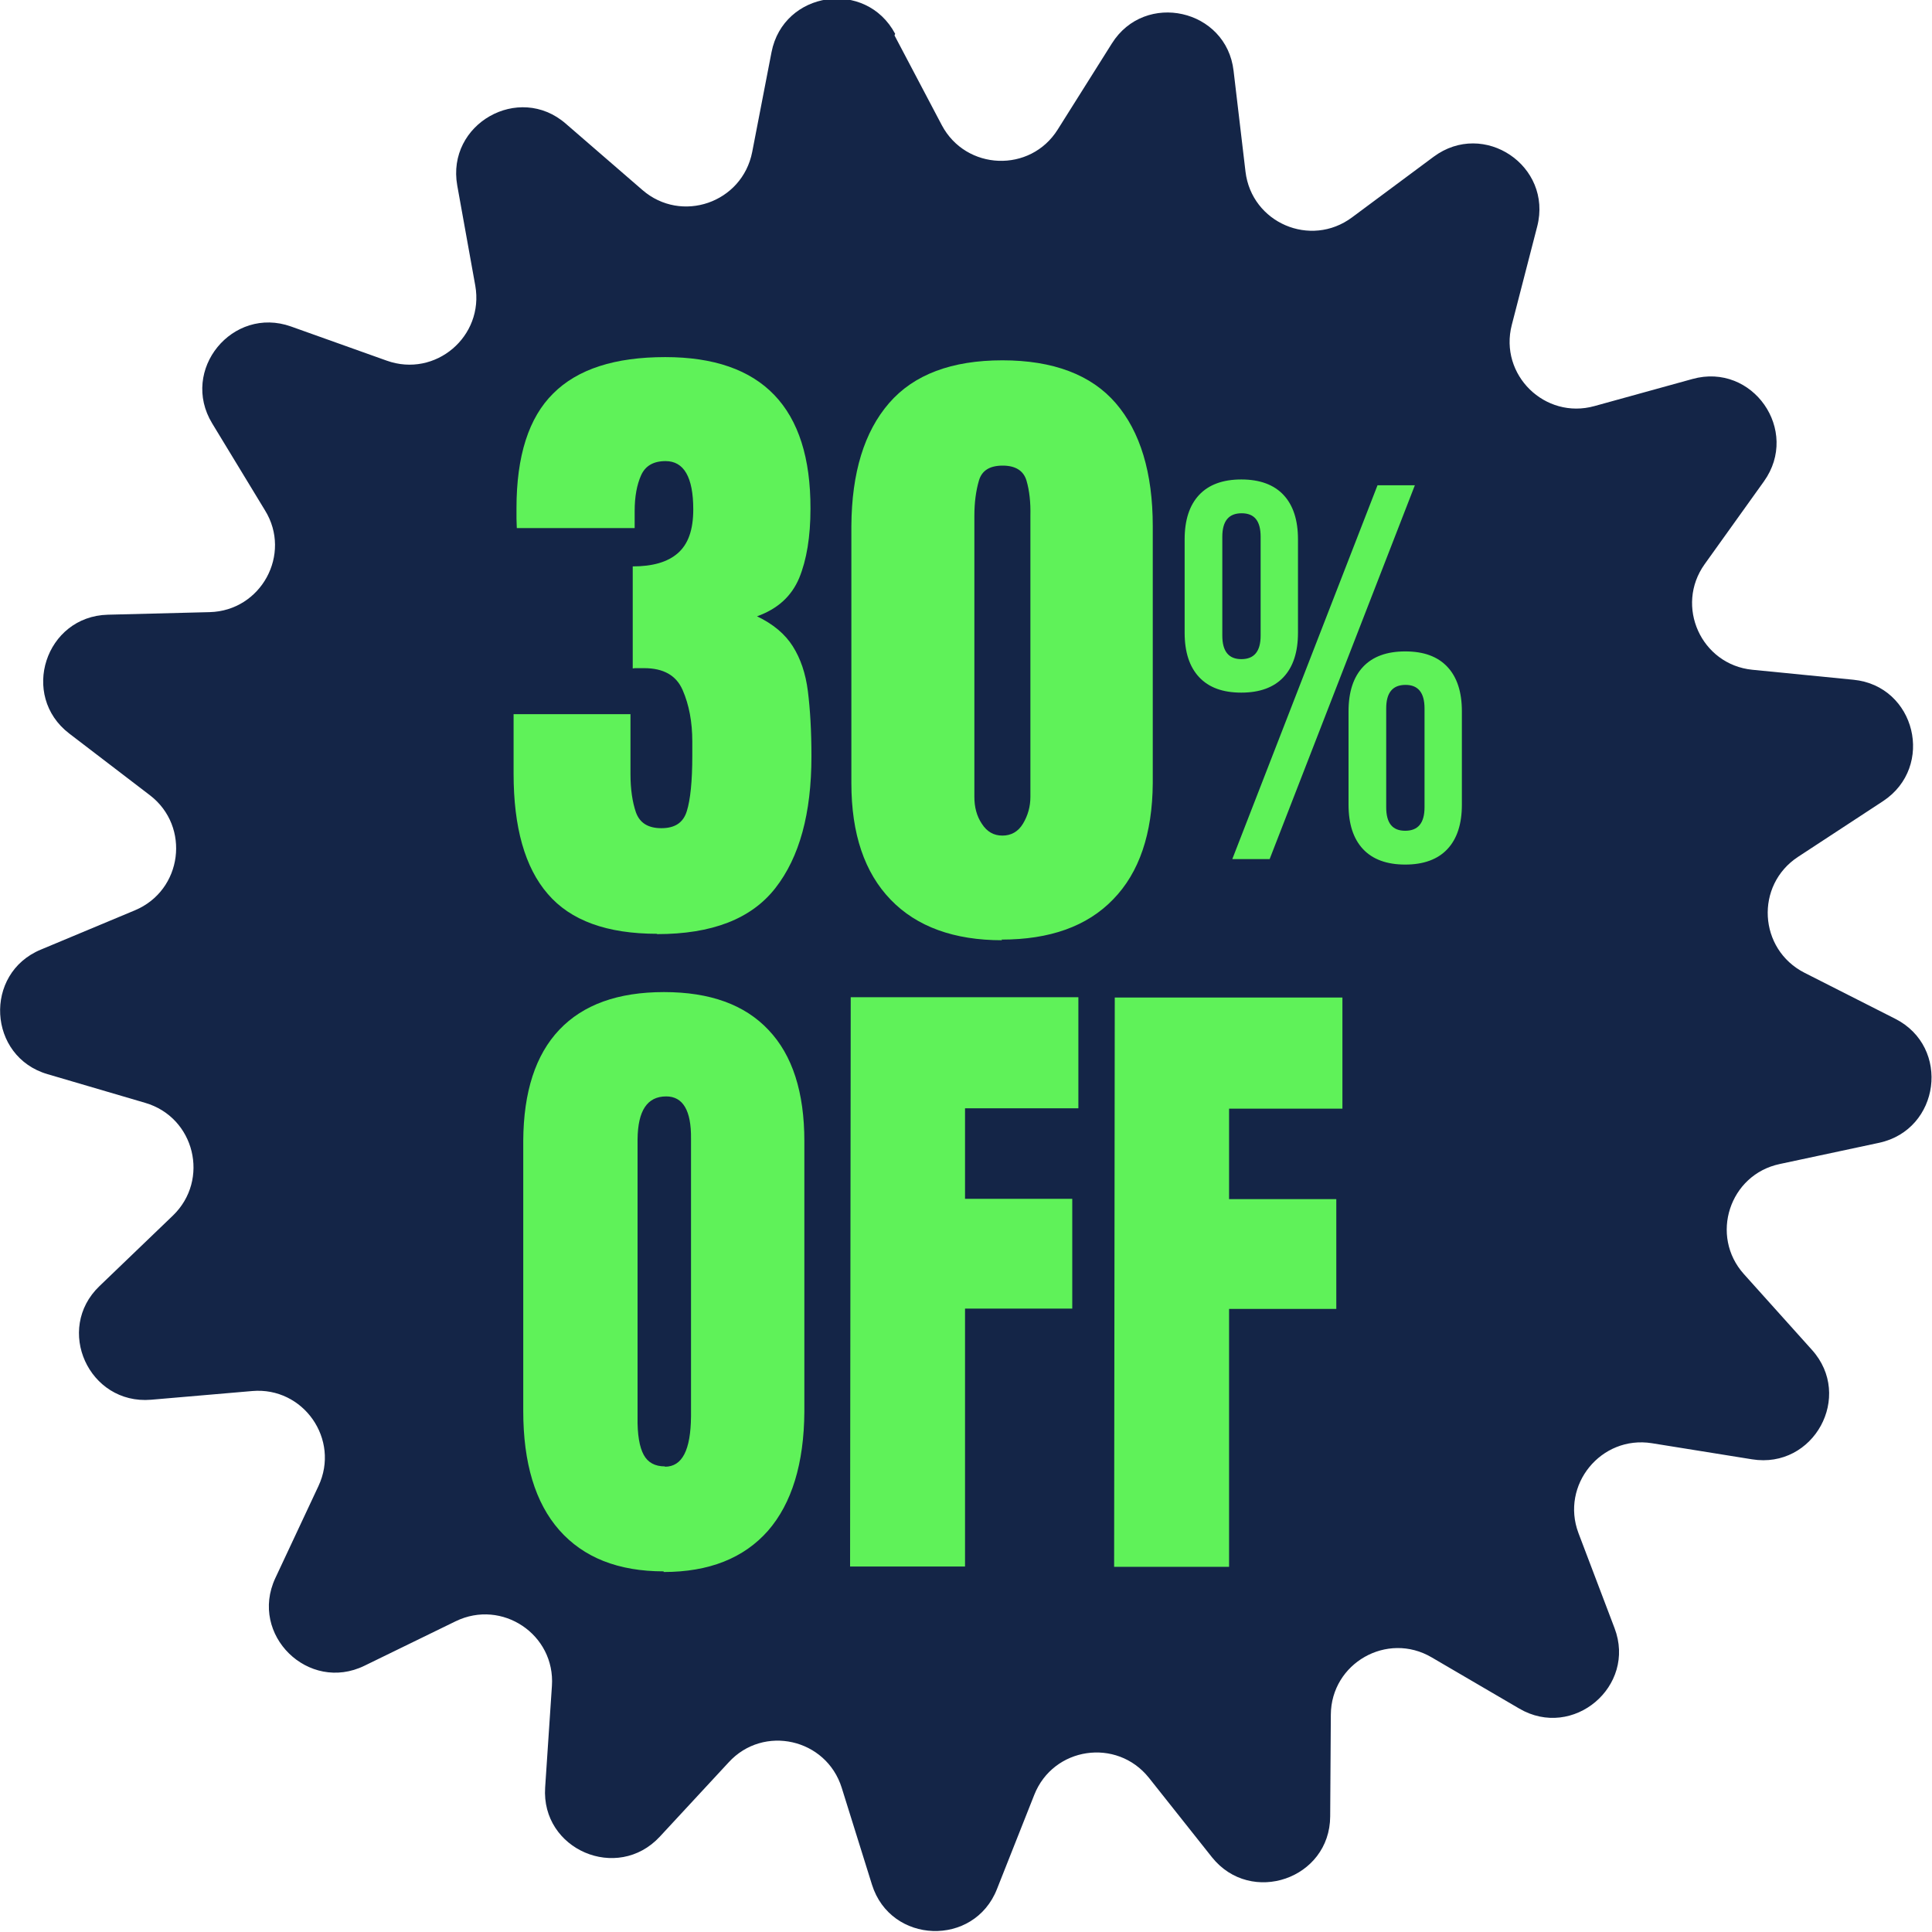 <?xml version="1.0" encoding="UTF-8"?>
<svg id="uuid-02d2b0b0-8362-4765-b289-19bcd14584b4" data-name="Capa_1" xmlns="http://www.w3.org/2000/svg" viewBox="0 0 60 60">
  <defs>
    <style>
      .uuid-5bdd2e3c-241e-4c70-b0d4-da22e093f635 {
        fill: #5ff259;
      }

      .uuid-46c33f6a-f5e5-48ec-8450-00b4e55bae2f {
        fill: #142547;
      }
    </style>
  </defs>
  <path class="uuid-46c33f6a-f5e5-48ec-8450-00b4e55bae2f" d="M27.78,1.1l1.47,2.79c.75,1.41,2.75,1.49,3.6.13l1.68-2.67c1.03-1.64,3.56-1.07,3.78.85l.37,3.13c.19,1.59,2.02,2.38,3.31,1.42l2.53-1.88c1.56-1.16,3.7.28,3.22,2.16l-.79,3.06c-.4,1.55,1.03,2.95,2.57,2.52l3.04-.84c1.87-.52,3.35,1.6,2.22,3.18l-1.84,2.57c-.93,1.3-.11,3.12,1.48,3.28l3.14.31c1.93.19,2.54,2.7.92,3.77l-2.64,1.73c-1.34.88-1.23,2.87.2,3.6l2.82,1.43c1.73.88,1.39,3.44-.5,3.85l-3.09.66c-1.56.33-2.18,2.23-1.11,3.42l2.11,2.35c1.3,1.44.06,3.71-1.86,3.4l-3.11-.5c-1.58-.25-2.84,1.3-2.28,2.79l1.12,2.95c.69,1.81-1.29,3.48-2.96,2.5l-2.72-1.59c-1.38-.81-3.12.18-3.13,1.78l-.02,3.16c-.01,1.94-2.46,2.78-3.67,1.27l-1.96-2.47c-1-1.25-2.97-.96-3.56.53l-1.16,2.93c-.71,1.8-3.3,1.71-3.88-.14l-.94-3.01c-.48-1.53-2.43-1.97-3.51-.79l-2.14,2.31c-1.32,1.42-3.69.4-3.56-1.53l.21-3.15c.11-1.6-1.55-2.71-2.99-2.01l-2.83,1.38c-1.74.85-3.59-.96-2.77-2.72l1.34-2.86c.68-1.45-.47-3.09-2.06-2.95l-3.14.27c-1.93.16-3-2.19-1.6-3.53l2.28-2.19c1.15-1.11.68-3.05-.86-3.5l-3.03-.89c-1.86-.54-2-3.13-.21-3.87l2.92-1.22c1.48-.62,1.73-2.6.47-3.57l-2.51-1.92c-1.54-1.18-.74-3.64,1.2-3.69l3.16-.08c1.6-.04,2.56-1.8,1.72-3.16l-1.64-2.7c-1.01-1.66.63-3.66,2.45-3.01l2.97,1.06c1.51.54,3.03-.75,2.75-2.33l-.56-3.11c-.34-1.91,1.91-3.19,3.37-1.92l2.38,2.06c1.21,1.05,3.1.4,3.41-1.18l.6-3.1c.37-1.9,2.93-2.28,3.84-.57Z"/>
  <g>
    <path class="uuid-5bdd2e3c-241e-4c70-b0d4-da22e093f635" d="M31.12,29.2c-1.49,0-2.65-.42-3.46-1.26-.81-.84-1.22-2.04-1.22-3.62v-7.98c.01-1.66.4-2.93,1.17-3.82s1.95-1.33,3.52-1.33c1.58,0,2.76.45,3.52,1.33s1.15,2.16,1.15,3.82v7.98c-.01,1.57-.42,2.78-1.23,3.61-.81.84-1.97,1.25-3.47,1.25ZM31.13,25.95c.27,0,.49-.12.64-.37.15-.25.23-.53.23-.83v-8.73c.01-.42-.03-.78-.12-1.09-.09-.31-.34-.47-.74-.47-.4,0-.65.15-.74.47-.09.31-.14.67-.14,1.09v8.73c0,.31.07.59.23.83.16.25.37.37.64.37Z"/>
    <path class="uuid-5bdd2e3c-241e-4c70-b0d4-da22e093f635" d="M37.24,21.03c-.3-.32-.45-.78-.45-1.38v-2.9c0-.6.15-1.06.45-1.38.3-.32.74-.48,1.31-.48.57,0,1.01.16,1.31.48.3.32.45.78.45,1.38v2.9c0,.6-.15,1.06-.45,1.38-.3.32-.74.48-1.31.48-.58,0-1.01-.16-1.31-.48ZM39.15,19.74v-3.07c0-.49-.19-.73-.59-.73-.4,0-.6.24-.6.73v3.07c0,.49.2.73.59.73.4,0,.6-.24.6-.73ZM42.78,15.07h1.16s-4.51,11.61-4.51,11.61h-1.16s4.51-11.61,4.51-11.61ZM42.33,26.37c-.3-.32-.45-.78-.45-1.38v-2.9c0-.6.15-1.06.45-1.38.3-.32.74-.48,1.31-.48.58,0,1.01.16,1.31.48.3.32.45.78.45,1.38v2.9c0,.6-.15,1.06-.45,1.38-.3.32-.74.48-1.31.48-.57,0-1.01-.16-1.31-.48ZM44.24,25.07v-3.07c0-.49-.2-.73-.59-.73-.4,0-.6.24-.6.73v3.07c0,.49.19.73.59.73.4,0,.6-.24.6-.73Z"/>
    <path class="uuid-5bdd2e3c-241e-4c70-b0d4-da22e093f635" d="M20.61,48.8c-1.41,0-2.49-.43-3.24-1.28-.75-.85-1.12-2.09-1.12-3.7v-8.4c.01-1.51.38-2.66,1.12-3.44.74-.78,1.82-1.17,3.25-1.17s2.51.39,3.25,1.18c.74.78,1.11,1.93,1.11,3.45v8.4c-.01,1.61-.39,2.85-1.13,3.7-.75.85-1.83,1.28-3.24,1.28ZM20.65,45.55c.54,0,.8-.52.81-1.56v-8.63c.01-.87-.25-1.31-.77-1.31-.59,0-.88.44-.89,1.33v8.62c-.01.55.06.94.19,1.18.13.24.35.36.66.36Z"/>
    <path class="uuid-5bdd2e3c-241e-4c70-b0d4-da22e093f635" d="M26.4,48.65l.02-17.68h7.07s0,3.45,0,3.45h-3.52s0,2.81,0,2.81h3.33s0,3.41,0,3.41h-3.33s0,8.01,0,8.01h-3.56Z"/>
    <path class="uuid-5bdd2e3c-241e-4c70-b0d4-da22e093f635" d="M34.6,48.66l.02-17.68h7.07s0,3.45,0,3.45h-3.52s0,2.81,0,2.81h3.33s0,3.41,0,3.41h-3.33s0,8.01,0,8.01h-3.56Z"/>
    <path class="uuid-5bdd2e3c-241e-4c70-b0d4-da22e093f635" d="M20.41,29c-1.56,0-2.69-.41-3.4-1.24-.71-.82-1.06-2.07-1.06-3.73v-1.85s3.63,0,3.63,0v1.86c0,.47.06.87.17,1.19.12.33.38.49.79.49.42,0,.68-.17.79-.53.11-.35.17-.93.17-1.72v-.44c0-.61-.1-1.14-.3-1.6-.2-.46-.6-.68-1.2-.68-.07,0-.14,0-.2,0-.06,0-.11,0-.15.01v-3.17c.61,0,1.08-.13,1.4-.41s.48-.72.48-1.36c0-1-.29-1.5-.86-1.5-.38,0-.63.15-.76.44-.13.29-.2.66-.2,1.11v.53s-3.66,0-3.66,0c0-.08-.01-.18-.01-.29,0-.11,0-.22,0-.33,0-1.62.38-2.81,1.14-3.56.76-.76,1.92-1.13,3.48-1.13,3.01,0,4.52,1.57,4.51,4.71,0,.87-.12,1.59-.35,2.15-.24.57-.67.96-1.31,1.19.5.24.87.55,1.11.93.24.38.4.84.47,1.4.07.56.11,1.23.11,2.02,0,1.77-.37,3.13-1.12,4.09s-1.97,1.43-3.68,1.43Z"/>
  </g>
</svg>